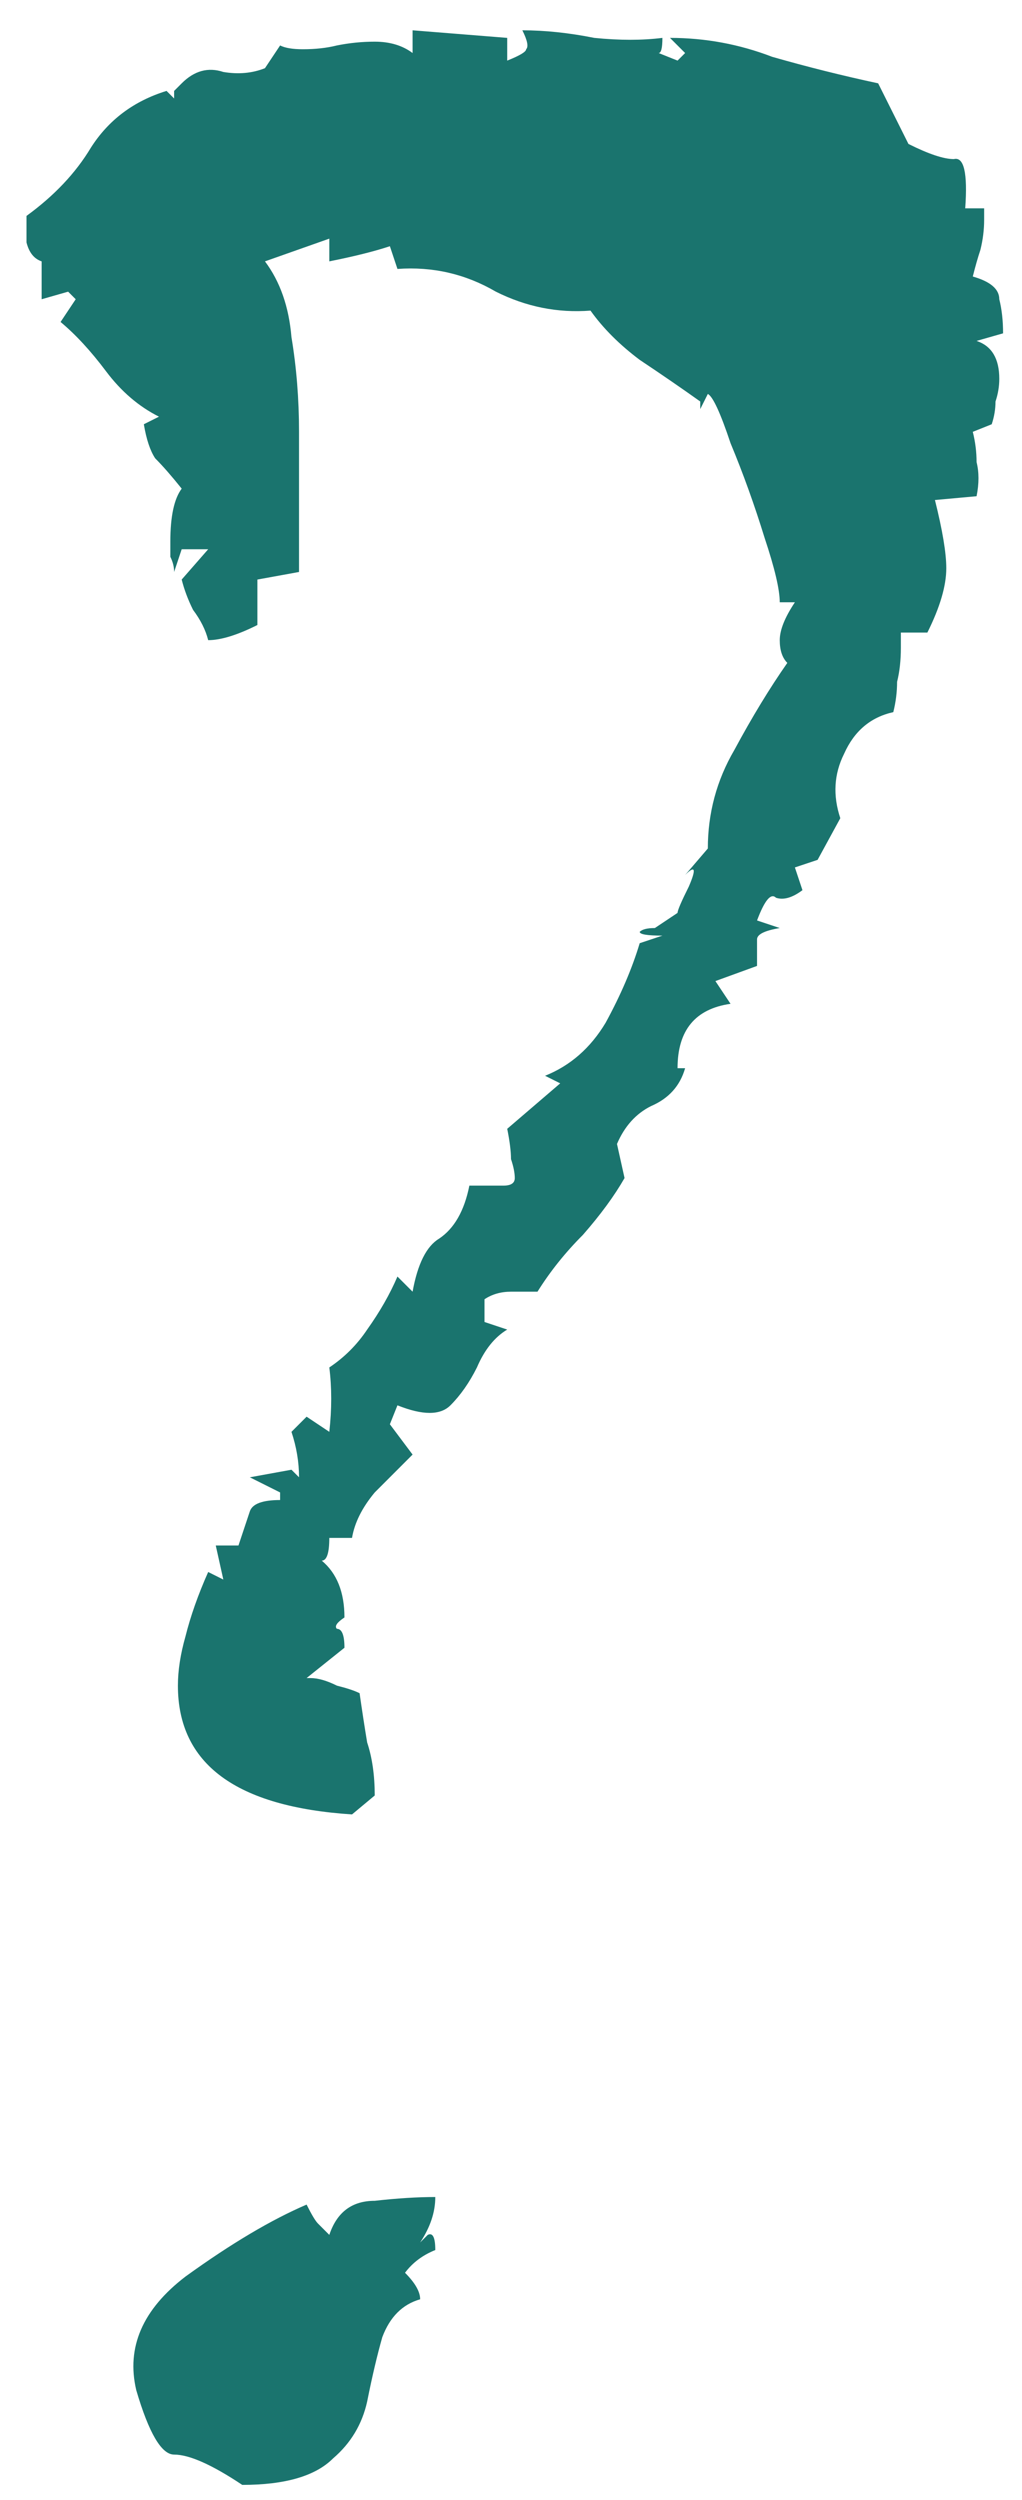 <?xml version="1.0" encoding="UTF-8"?> <svg xmlns="http://www.w3.org/2000/svg" width="27" height="66" viewBox="0 0 27 66" fill="none"> <path d="M9.3 47.9C6.233 47.7 4.7 46.567 4.7 44.5C4.7 44.1 4.767 43.667 4.9 43.2C5.033 42.667 5.233 42.1 5.5 41.5L5.9 41.7L5.7 40.8H6.3C6.433 40.4 6.533 40.1 6.6 39.9C6.667 39.7 6.933 39.6 7.4 39.6V39.4L6.6 39L7.7 38.8L7.9 39C7.9 38.6 7.833 38.2 7.7 37.8L8.1 37.4L8.7 37.8C8.767 37.2 8.767 36.633 8.7 36.1C9.1 35.833 9.433 35.5 9.7 35.1C10.033 34.633 10.3 34.167 10.5 33.7L10.9 34.1C11.033 33.367 11.267 32.9 11.6 32.7C12 32.433 12.267 31.967 12.4 31.3H13.3C13.5 31.3 13.6 31.233 13.6 31.1C13.6 30.967 13.567 30.8 13.5 30.6C13.5 30.4 13.467 30.133 13.4 29.8L14.8 28.6L14.4 28.4C15.067 28.133 15.6 27.667 16 27C16.4 26.267 16.7 25.567 16.9 24.9L17.5 24.7C17.1 24.7 16.9 24.667 16.9 24.6C16.967 24.533 17.1 24.5 17.3 24.5L17.9 24.1C17.9 24.033 18 23.8 18.2 23.4C18.4 22.933 18.367 22.833 18.1 23.1L18.7 22.4C18.7 21.467 18.933 20.6 19.4 19.8C19.867 18.933 20.333 18.167 20.8 17.5C20.667 17.367 20.6 17.167 20.6 16.9C20.6 16.633 20.733 16.3 21 15.9H20.6C20.6 15.567 20.467 15 20.2 14.2C19.933 13.333 19.633 12.5 19.3 11.7C19.033 10.9 18.833 10.467 18.7 10.4L18.5 10.8V10.6C18.033 10.267 17.5 9.9 16.9 9.5C16.367 9.1 15.933 8.667 15.6 8.2C14.733 8.267 13.9 8.1 13.1 7.7C12.3 7.233 11.433 7.033 10.5 7.1L10.3 6.5C9.9 6.633 9.367 6.767 8.7 6.9V6.3L7 6.9C7.4 7.433 7.633 8.1 7.7 8.9C7.833 9.7 7.9 10.533 7.9 11.4V15.1L6.8 15.3V16.5C6.267 16.767 5.833 16.9 5.5 16.9C5.433 16.633 5.3 16.367 5.1 16.1C4.967 15.833 4.867 15.567 4.8 15.3L5.5 14.5H4.8L4.6 15.1C4.6 14.967 4.567 14.833 4.5 14.7C4.5 14.567 4.5 14.433 4.5 14.3C4.5 13.633 4.6 13.167 4.8 12.9C4.533 12.567 4.3 12.3 4.1 12.1C3.967 11.9 3.867 11.6 3.8 11.2L4.2 11C3.667 10.733 3.2 10.333 2.8 9.8C2.4 9.267 2 8.833 1.6 8.5L2 7.9L1.8 7.7L1.1 7.9V6.9C0.9 6.833 0.767 6.667 0.7 6.4C0.7 6.067 0.7 5.833 0.7 5.7C1.433 5.167 2 4.567 2.4 3.9C2.867 3.167 3.533 2.667 4.4 2.4L4.6 2.6V2.4L4.8 2.2C5.133 1.867 5.5 1.767 5.9 1.9C6.3 1.967 6.667 1.933 7 1.8L7.4 1.2C7.533 1.267 7.733 1.3 8 1.3C8.333 1.3 8.633 1.267 8.9 1.2C9.233 1.133 9.567 1.1 9.9 1.1C10.3 1.1 10.633 1.2 10.9 1.4V0.8L13.4 1V1.6C13.733 1.467 13.9 1.367 13.9 1.3C13.967 1.233 13.933 1.067 13.8 0.8C14.4 0.8 15.033 0.867 15.7 1C16.367 1.067 16.967 1.067 17.5 1C17.5 1.267 17.467 1.4 17.4 1.4C17.4 1.4 17.567 1.467 17.9 1.6L18.1 1.4L17.7 1C18.633 1 19.533 1.167 20.4 1.5C21.333 1.767 22.267 2 23.2 2.2L24 3.8C24.533 4.067 24.933 4.2 25.2 4.2C25.467 4.133 25.567 4.567 25.5 5.5H26V5.8C26 6.067 25.967 6.333 25.9 6.6C25.833 6.8 25.767 7.033 25.7 7.3C26.167 7.433 26.4 7.633 26.4 7.9C26.467 8.167 26.5 8.467 26.5 8.8L25.8 9C26.2 9.133 26.4 9.467 26.4 10C26.4 10.2 26.367 10.4 26.3 10.6C26.3 10.8 26.267 11 26.2 11.2L25.7 11.4C25.767 11.667 25.8 11.933 25.8 12.2C25.867 12.467 25.867 12.767 25.8 13.1L24.7 13.2C24.9 14 25 14.6 25 15C25 15.467 24.833 16.033 24.5 16.7H23.8V17.1C23.8 17.433 23.767 17.733 23.7 18C23.7 18.267 23.667 18.533 23.6 18.8C23 18.933 22.567 19.3 22.3 19.9C22.033 20.433 22 21 22.2 21.6L21.6 22.7L21 22.9L21.2 23.5C20.933 23.7 20.7 23.767 20.5 23.7C20.367 23.567 20.2 23.767 20 24.3L20.6 24.5C20.2 24.567 20 24.667 20 24.8C20 24.933 20 25.167 20 25.5L18.9 25.9L19.3 26.5C18.367 26.633 17.9 27.2 17.9 28.2H18.1C17.967 28.667 17.667 29 17.2 29.2C16.8 29.4 16.5 29.733 16.3 30.2L16.5 31.1C16.233 31.567 15.867 32.067 15.4 32.6C14.933 33.067 14.533 33.567 14.2 34.1C14 34.1 13.767 34.1 13.5 34.1C13.233 34.1 13 34.167 12.8 34.3V34.9L13.4 35.1C13.067 35.3 12.8 35.633 12.6 36.1C12.4 36.5 12.167 36.833 11.9 37.1C11.633 37.367 11.167 37.367 10.5 37.1L10.3 37.6L10.9 38.4C10.633 38.667 10.3 39 9.9 39.4C9.567 39.8 9.367 40.2 9.3 40.6H8.7C8.7 41 8.633 41.2 8.5 41.2C8.9 41.533 9.1 42.033 9.1 42.7C8.9 42.833 8.833 42.933 8.9 43C9.033 43 9.1 43.167 9.1 43.5L8.1 44.3H8.2C8.4 44.3 8.633 44.367 8.9 44.5C9.167 44.567 9.367 44.633 9.5 44.7C9.567 45.167 9.633 45.6 9.7 46C9.833 46.4 9.9 46.867 9.9 47.4L9.3 47.9ZM6.4 65.6C5.6 65.067 5 64.8 4.6 64.8C4.267 64.8 3.933 64.233 3.6 63.1C3.333 61.967 3.767 60.967 4.9 60.1C6.1 59.233 7.167 58.6 8.1 58.2C8.233 58.467 8.333 58.633 8.4 58.7C8.467 58.767 8.567 58.867 8.7 59C8.9 58.4 9.3 58.1 9.9 58.1C10.5 58.033 11.033 58 11.5 58C11.5 58.2 11.467 58.4 11.4 58.6C11.333 58.8 11.233 59 11.1 59.2L11.3 59C11.433 58.933 11.5 59.067 11.5 59.4C11.167 59.533 10.9 59.733 10.7 60C10.967 60.267 11.1 60.5 11.1 60.7C10.633 60.833 10.3 61.167 10.1 61.7C9.967 62.167 9.833 62.733 9.7 63.4C9.567 64 9.267 64.5 8.8 64.9C8.333 65.367 7.533 65.6 6.4 65.6Z" fill="#1A746E"></path> </svg> 